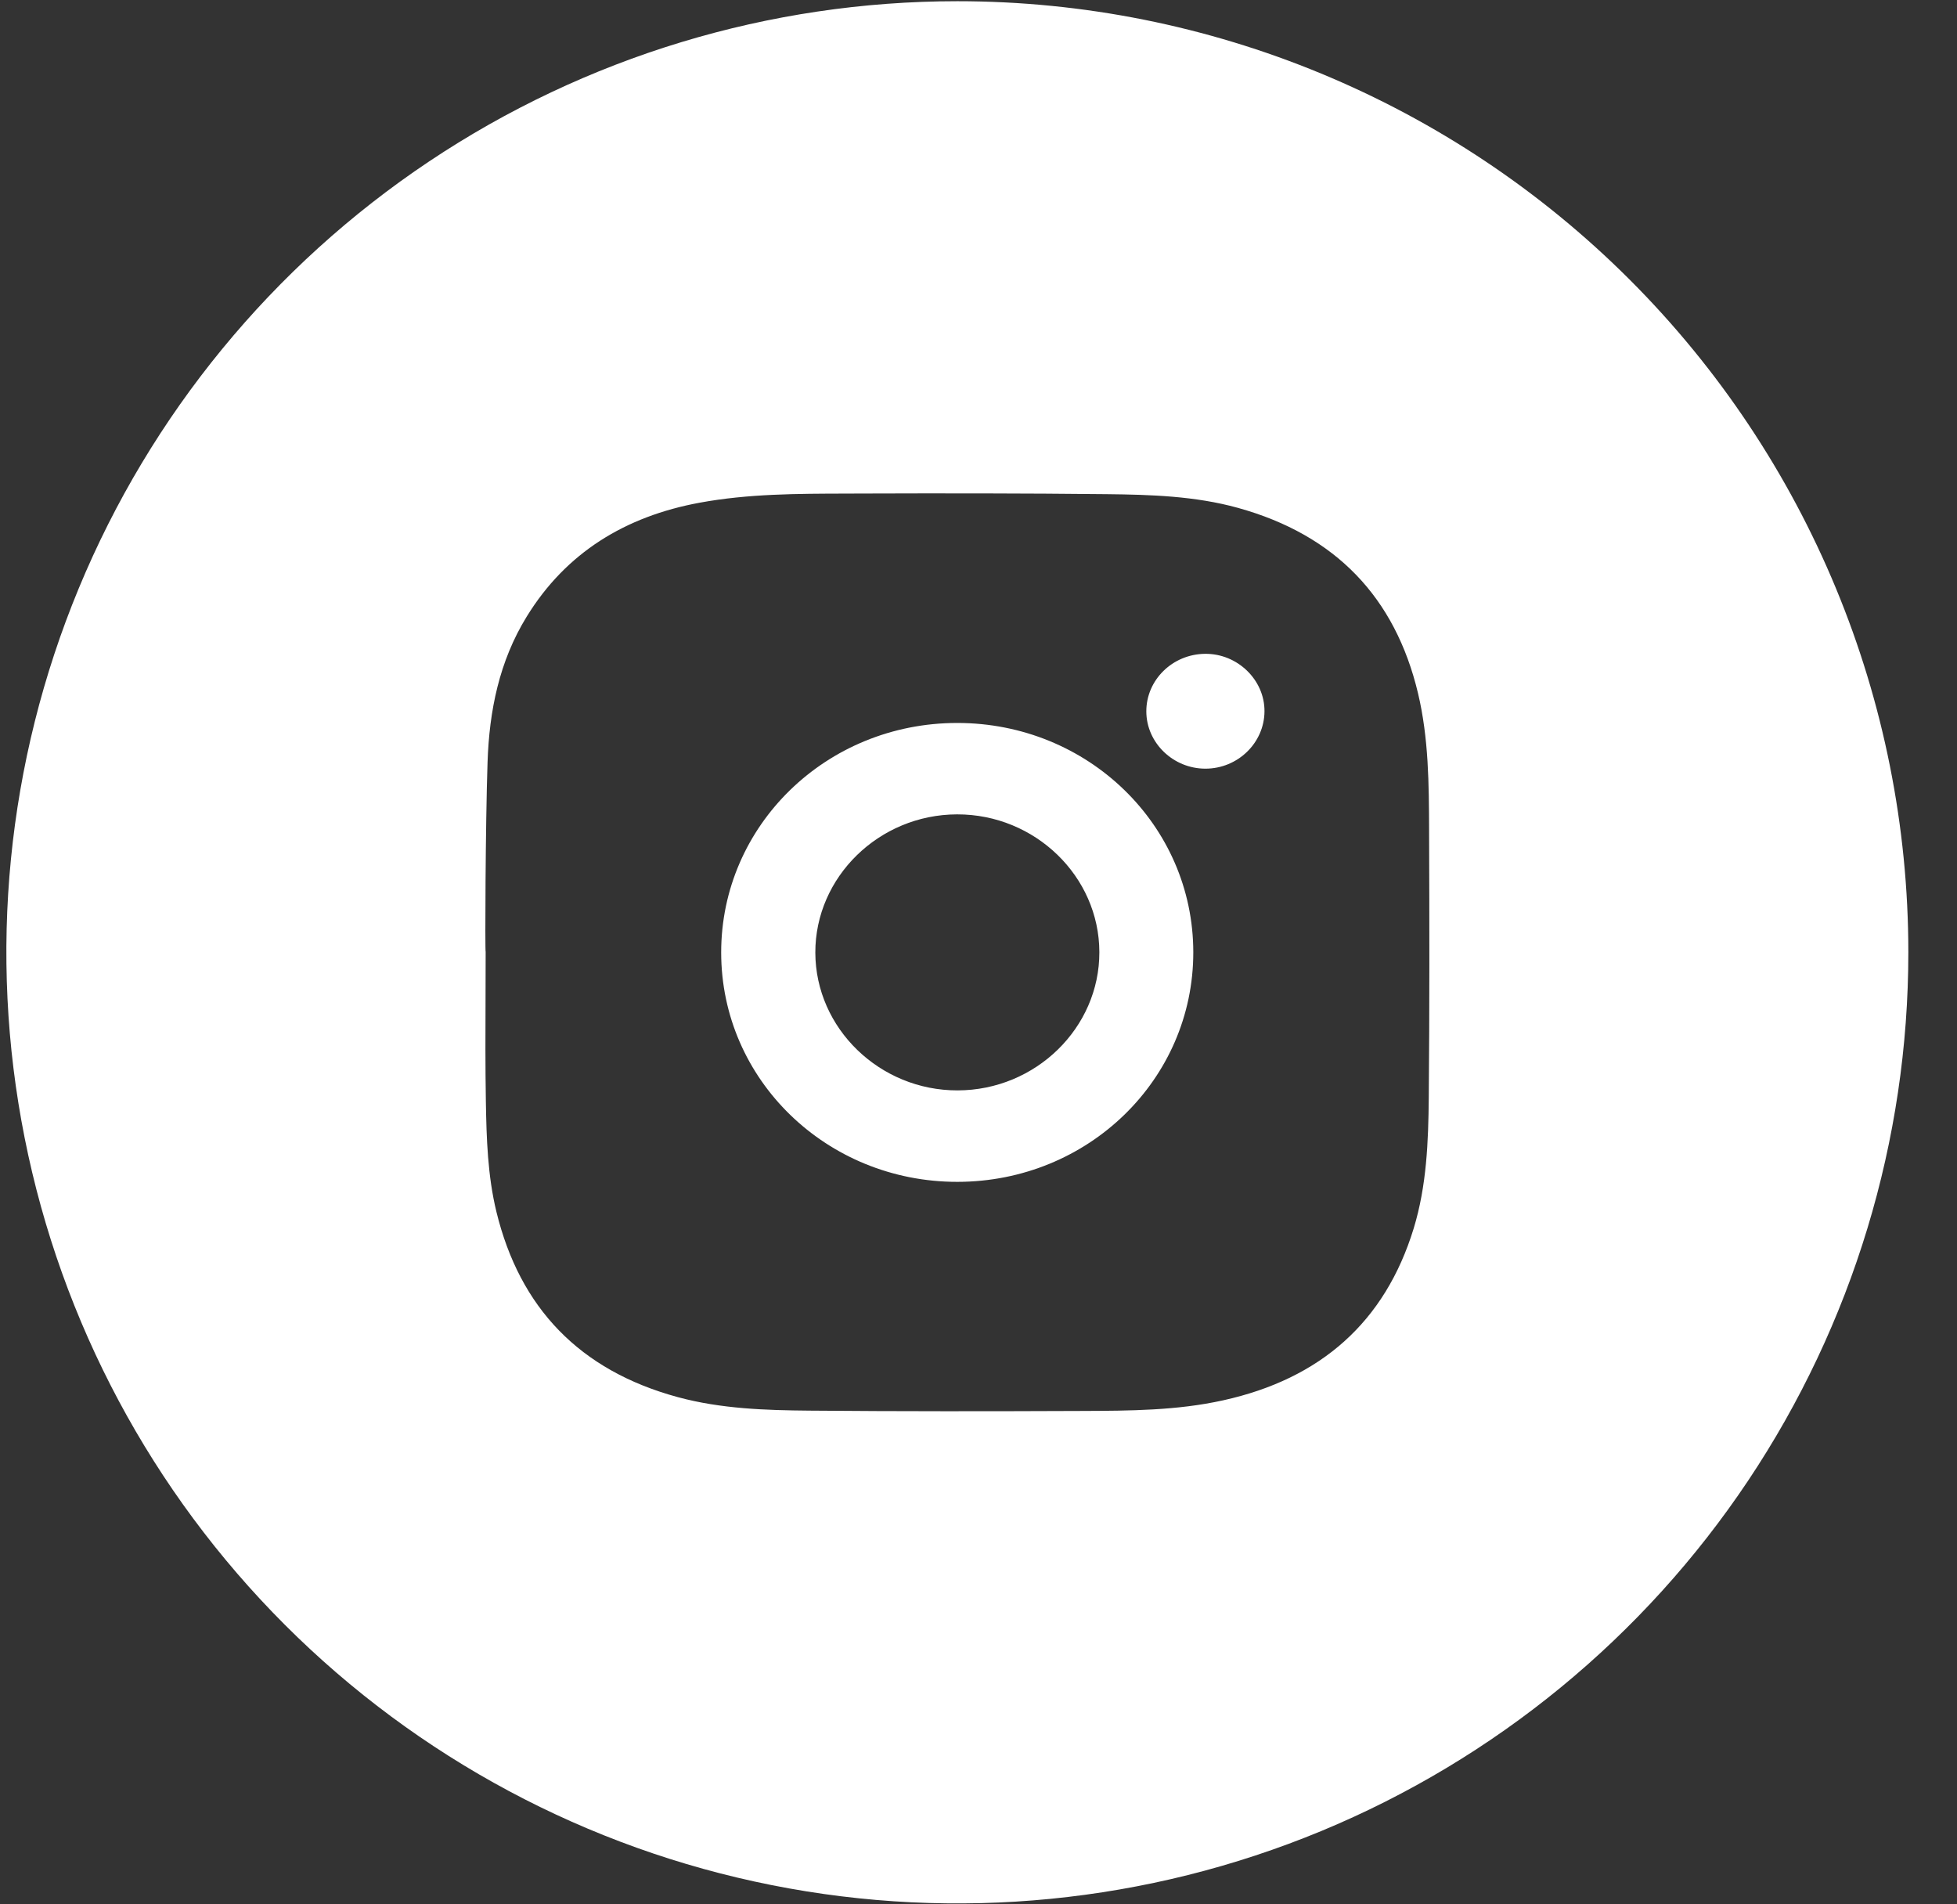<svg width="37" height="36" viewBox="0 0 37 36" fill="none" xmlns="http://www.w3.org/2000/svg">
<rect x="0" y="0" width="37" height="36" fill="#333333" stroke="none"/>
<path fill-rule="evenodd" clip-rule="evenodd" d="M18.1 0.023C14.544 0.023 11.068 1.077 8.111 3.053C5.154 5.029 2.85 7.837 1.489 11.122C0.128 14.408 -0.228 18.023 0.466 21.511C1.159 24.998 2.872 28.202 5.386 30.716C7.901 33.231 11.105 34.944 14.592 35.637C18.08 36.331 21.695 35.975 24.981 34.614C28.266 33.253 31.074 30.949 33.05 27.992C35.026 25.035 36.08 21.559 36.08 18.003C36.08 13.234 34.186 8.661 30.814 5.289C27.442 1.917 22.869 0.023 18.1 0.023ZM9.218 14.408C9.25 13.44 9.438 12.501 9.958 11.657C10.701 10.448 11.821 9.762 13.229 9.503C14.146 9.334 15.076 9.333 16.005 9.331L16.247 9.33C17.808 9.325 19.368 9.325 20.928 9.342C21.761 9.351 22.596 9.377 23.406 9.601C25.255 10.114 26.379 11.297 26.81 13.107C27.012 13.956 27.016 14.825 27.019 15.691L27.019 15.722C27.026 17.398 27.028 19.074 27.013 20.75C27.005 21.581 26.974 22.415 26.728 23.222C26.185 24.993 24.969 26.065 23.126 26.472C22.251 26.666 21.357 26.669 20.467 26.673L20.435 26.673C18.727 26.68 17.019 26.682 15.312 26.667C14.473 26.66 13.633 26.633 12.816 26.412C10.956 25.907 9.829 24.724 9.386 22.91C9.219 22.224 9.198 21.523 9.186 20.824C9.175 20.163 9.177 19.503 9.18 18.842C9.181 18.56 9.182 18.278 9.182 17.995C9.169 17.995 9.178 15.602 9.218 14.407L9.218 14.408ZM22.561 18.002C22.56 15.599 20.569 13.665 18.095 13.667C15.623 13.668 13.634 15.604 13.635 18.007C13.636 20.41 15.629 22.344 18.101 22.342C20.574 22.34 22.562 20.406 22.561 18.002ZM22.79 14.531C23.401 14.531 23.903 14.045 23.907 13.449C23.912 12.852 23.394 12.352 22.781 12.36C22.167 12.367 21.671 12.855 21.673 13.449C21.674 14.042 22.18 14.531 22.79 14.531ZM20.785 17.999C20.782 16.566 19.569 15.392 18.095 15.395C16.621 15.398 15.412 16.578 15.415 18.009C15.419 19.441 16.633 20.617 18.106 20.613C19.58 20.61 20.789 19.431 20.785 17.999Z" fill="white"/>
</svg>
